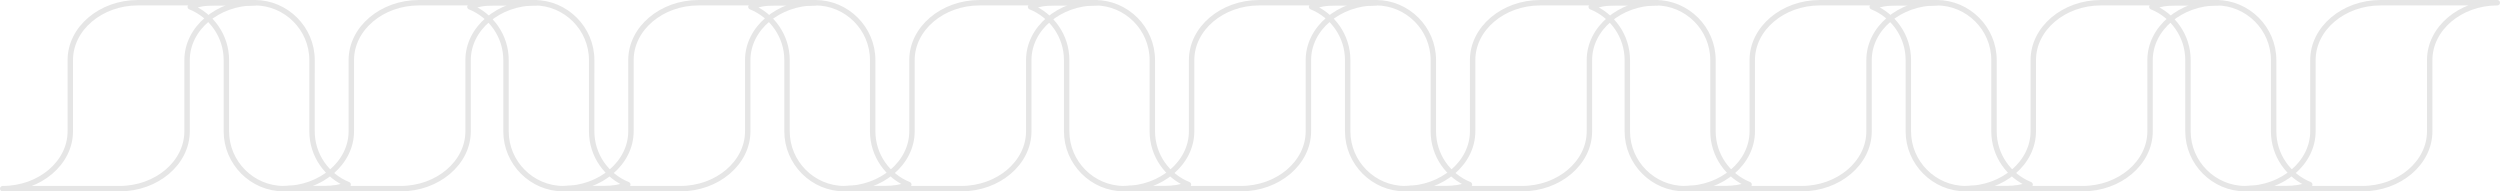 <?xml version="1.0" encoding="UTF-8"?> <!-- Creator: CorelDRAW 2020 (64-Bit) --> <svg xmlns="http://www.w3.org/2000/svg" xmlns:xlink="http://www.w3.org/1999/xlink" xmlns:xodm="http://www.corel.com/coreldraw/odm/2003" xml:space="preserve" width="195.157mm" height="14.939mm" style="shape-rendering:geometricPrecision; text-rendering:geometricPrecision; image-rendering:optimizeQuality; fill-rule:evenodd; clip-rule:evenodd" viewBox="0 0 5386.22 412.3"> <defs> <style type="text/css"> <![CDATA[ .str0 {stroke:#E6E6E6;stroke-width:11.68;stroke-linecap:round;stroke-linejoin:round;stroke-miterlimit:22.926} .fil0 {fill:none} ]]> </style> </defs> <g id="Слой_x0020_1">  <g id="_2119145581424"> <path class="fil0 str0" d="M4983.16 206.15l0 -76.72c0,-67.97 65.53,-123.58 145.61,-123.58l147.81 0 72.4 0 31.39 0c-80.09,0 -145.61,55.61 -145.61,123.58l0 76.72 0 76.72c0,67.97 -65.53,123.58 -145.61,123.58l-147.81 0 -72.4 0 -31.39 0c80.09,0 145.61,-55.61 145.61,-123.58l0 -76.72z"></path> <path class="fil0 str0" d="M4898.51 156.07l0 11.72 0 59.35 0 29.09 0 26.64c0,51.81 32.32,96.44 77.79,114.73 -15.85,5.72 -32.91,8.85 -50.66,8.85l-61.45 0c-4.69,0 -9.34,-0.23 -13.93,-0.66 -4.18,0.43 -8.43,0.66 -12.72,0.66l0 0c-67.97,0 -123.58,-55.61 -123.58,-123.58l0 -26.64 0 -29.09 0 -59.35 0 -11.72 0 -26.65c0,-51.81 -32.32,-96.44 -77.79,-114.73 15.84,-5.72 32.91,-8.85 50.66,-8.85l61.45 0c4.69,0 9.34,0.23 13.93,0.65 4.18,-0.43 8.43,-0.65 12.72,-0.65l0 0c67.97,0 123.58,55.61 123.58,123.58l0 26.65z"></path> <path class="fil0 str0" d="M4380.68 206.15l0 -76.72c0,-67.97 65.53,-123.58 145.61,-123.58l147.81 0 72.4 0 31.39 0c-80.09,0 -145.61,55.61 -145.61,123.58l0 76.72 0 76.72c0,67.97 -65.53,123.58 -145.61,123.58l-147.81 0 -72.4 0 -31.39 0c80.09,0 145.61,-55.61 145.61,-123.58l0 -76.72z"></path> <path class="fil0 str0" d="M4296.04 156.07l0 11.72 0 59.35 0 29.09 0 26.64c0,51.81 32.32,96.44 77.79,114.73 -15.85,5.72 -32.91,8.85 -50.66,8.85l-61.45 0c-4.69,0 -9.34,-0.23 -13.93,-0.66 -4.18,0.43 -8.43,0.66 -12.72,0.66l0 0c-67.97,0 -123.58,-55.61 -123.58,-123.58l0 -26.64 0 -29.09 0 -59.35 0 -11.72 0 -26.65c0,-51.81 -32.32,-96.44 -77.79,-114.73 15.84,-5.72 32.91,-8.85 50.66,-8.85l61.45 0c4.69,0 9.34,0.23 13.93,0.65 4.18,-0.43 8.43,-0.65 12.72,-0.65l0 0c67.97,0 123.58,55.61 123.58,123.58l0 26.65z"></path> <path class="fil0 str0" d="M3775.23 206.15l0 -76.72c0,-67.97 65.53,-123.58 145.61,-123.58l147.81 0 72.4 0 31.4 0c-80.09,0 -145.61,55.61 -145.61,123.58l0 76.72 0 76.72c0,67.97 -65.53,123.58 -145.61,123.58l-147.81 0 -72.4 0 -31.39 0c80.09,0 145.61,-55.61 145.61,-123.58l0 -76.72z"></path> <path class="fil0 str0" d="M3690.58 156.07l0 11.72 0 59.35 0 29.09 0 26.64c0,51.81 32.32,96.44 77.79,114.73 -15.85,5.72 -32.91,8.85 -50.66,8.85l-61.45 0c-4.69,0 -9.34,-0.23 -13.92,-0.66 -4.18,0.43 -8.43,0.66 -12.72,0.66l0 0c-67.97,0 -123.58,-55.61 -123.58,-123.58l0 -26.64 0 -29.09 0 -59.35 0 -11.72 0 -26.65c0,-51.81 -32.32,-96.44 -77.79,-114.73 15.85,-5.72 32.91,-8.85 50.66,-8.85l61.45 0c4.69,0 9.33,0.23 13.92,0.65 4.18,-0.43 8.43,-0.65 12.72,-0.65l0 0c67.97,0 123.58,55.61 123.58,123.58l0 26.65z"></path> <path class="fil0 str0" d="M3172.76 206.15l0 -76.72c0,-67.97 65.53,-123.58 145.61,-123.58l147.81 0 72.4 0 31.4 0c-80.09,0 -145.61,55.61 -145.61,123.58l0 76.72 0 76.72c0,67.97 -65.53,123.58 -145.61,123.58l-147.81 0 -72.4 0 -31.39 0c80.09,0 145.61,-55.61 145.61,-123.58l0 -76.72z"></path> <path class="fil0 str0" d="M3088.11 156.07l0 11.72 0 59.35 0 29.09 0 26.64c0,51.81 32.32,96.44 77.79,114.73 -15.85,5.72 -32.91,8.85 -50.66,8.85l-61.45 0c-4.69,0 -9.34,-0.23 -13.92,-0.66 -4.18,0.43 -8.43,0.66 -12.72,0.66l0 0c-67.97,0 -123.58,-55.61 -123.58,-123.58l0 -26.64 0 -29.09 0 -59.35 0 -11.72 0 -26.65c0,-51.81 -32.32,-96.44 -77.79,-114.73 15.85,-5.72 32.91,-8.85 50.66,-8.85l61.45 0c4.69,0 9.33,0.23 13.92,0.65 4.18,-0.43 8.43,-0.65 12.72,-0.65l0 0c67.97,0 123.58,55.61 123.58,123.58l0 26.65z"></path> <path class="fil0 str0" d="M2567.31 206.15l0 -76.72c0,-67.97 65.52,-123.58 145.61,-123.58l147.81 0 72.4 0 31.39 0c-80.09,0 -145.61,55.61 -145.61,123.58l0 76.72 0 76.72c0,67.97 -65.53,123.58 -145.61,123.58l-147.81 0 -72.4 0 -31.39 0c80.09,0 145.61,-55.61 145.61,-123.58l0 -76.72z"></path> <path class="fil0 str0" d="M2482.66 156.07l0 11.72 0 59.35 0 29.09 0 26.64c0,51.81 32.32,96.44 77.79,114.73 -15.85,5.72 -32.91,8.85 -50.66,8.85l-61.45 0c-4.69,0 -9.34,-0.23 -13.92,-0.66 -4.18,0.43 -8.43,0.66 -12.72,0.66l0 0c-67.97,0 -123.58,-55.61 -123.58,-123.58l0 -26.64 0 -29.09 0 -59.35 0 -11.72 0 -26.65c0,-51.81 -32.32,-96.44 -77.79,-114.73 15.85,-5.72 32.91,-8.85 50.66,-8.85l61.45 0c4.69,0 9.34,0.23 13.92,0.65 4.18,-0.43 8.43,-0.65 12.72,-0.65l0 0c67.97,0 123.58,55.61 123.58,123.58l0 26.65z"></path> <path class="fil0 str0" d="M1964.84 206.15l0 -76.72c0,-67.97 65.52,-123.58 145.61,-123.58l147.81 0 72.4 0 31.39 0c-80.09,0 -145.61,55.61 -145.61,123.58l0 76.72 0 76.72c0,67.97 -65.53,123.58 -145.61,123.58l-147.81 0 -72.4 0 -31.39 0c80.09,0 145.61,-55.61 145.61,-123.58l0 -76.72z"></path> <path class="fil0 str0" d="M1880.18 156.07l0 11.72 0 59.35 0 29.09 0 26.64c0,51.81 32.32,96.44 77.79,114.73 -15.85,5.72 -32.91,8.85 -50.66,8.85l-61.45 0c-4.69,0 -9.34,-0.23 -13.92,-0.66 -4.18,0.43 -8.43,0.66 -12.72,0.66l0 0c-67.97,0 -123.58,-55.61 -123.58,-123.58l0 -26.64 0 -29.09 0 -59.35 0 -11.72 0 -26.65c0,-51.81 -32.32,-96.44 -77.79,-114.73 15.85,-5.72 32.91,-8.85 50.66,-8.85l61.45 0c4.69,0 9.34,0.23 13.92,0.65 4.18,-0.43 8.43,-0.65 12.72,-0.65l0 0c67.97,0 123.58,55.61 123.58,123.58l0 26.65z"></path> <path class="fil0 str0" d="M1359.38 206.15l0 -76.72c0,-67.97 65.52,-123.58 145.61,-123.58l147.81 0 72.4 0 31.39 0c-80.09,0 -145.61,55.61 -145.61,123.58l0 76.72 0 76.72c0,67.97 -65.53,123.58 -145.61,123.58l-147.81 0 -72.4 0 -31.39 0c80.09,0 145.61,-55.61 145.61,-123.58l0 -76.72z"></path> <path class="fil0 str0" d="M1274.73 156.07l0 11.72 0 59.35 0 29.09 0 26.64c0,51.81 32.32,96.44 77.79,114.73 -15.84,5.72 -32.91,8.85 -50.66,8.85l-61.44 0c-4.7,0 -9.34,-0.23 -13.93,-0.66 -4.18,0.43 -8.43,0.66 -12.72,0.66l0 0c-67.97,0 -123.58,-55.61 -123.58,-123.58l0 -26.64 0 -29.09 0 -59.35 0 -11.72 0 -26.65c0,-51.81 -32.32,-96.44 -77.79,-114.73 15.85,-5.72 32.91,-8.85 50.66,-8.85l61.45 0c4.69,0 9.34,0.23 13.93,0.65 4.18,-0.43 8.43,-0.65 12.72,-0.65l0 0c67.97,0 123.58,55.61 123.58,123.58l0 26.65z"></path> <path class="fil0 str0" d="M756.91 206.15l0 -76.72c0,-67.97 65.52,-123.58 145.61,-123.58l147.81 0 72.4 0 31.39 0c-80.09,0 -145.61,55.61 -145.61,123.58l0 76.72 0 76.72c0,67.97 -65.53,123.58 -145.61,123.58l-147.81 0 -72.4 0 -31.39 0c80.09,0 145.61,-55.61 145.61,-123.58l0 -76.72z"></path> <path class="fil0 str0" d="M672.26 156.07l0 11.72 0 59.35 0 29.09 0 26.64c0,51.81 32.32,96.44 77.79,114.73 -15.84,5.72 -32.91,8.85 -50.66,8.85l-61.44 0c-4.7,0 -9.34,-0.23 -13.93,-0.66 -4.18,0.43 -8.43,0.66 -12.72,0.66l0 0c-67.97,0 -123.58,-55.61 -123.58,-123.58l0 -26.64 0 -29.09 0 -59.35 0 -11.72 0 -26.65c0,-51.81 -32.32,-96.44 -77.79,-114.73 15.85,-5.72 32.91,-8.85 50.66,-8.85l61.45 0c4.69,0 9.34,0.23 13.93,0.65 4.18,-0.43 8.43,-0.65 12.72,-0.65l0 0c67.97,0 123.58,55.61 123.58,123.58l0 26.65z"></path> <path class="fil0 str0" d="M403.06 206.15l0 76.72c0,67.97 -65.53,123.58 -145.61,123.58l-147.81 0 -72.4 0 -31.39 0c80.09,0 145.61,-55.61 145.61,-123.58l0 -76.72 0 -76.72c0,-67.97 65.53,-123.58 145.61,-123.58l147.81 0 72.4 0 31.39 0c-80.09,0 -145.61,55.61 -145.61,123.58l0 76.72z"></path> </g> </g> </svg> 